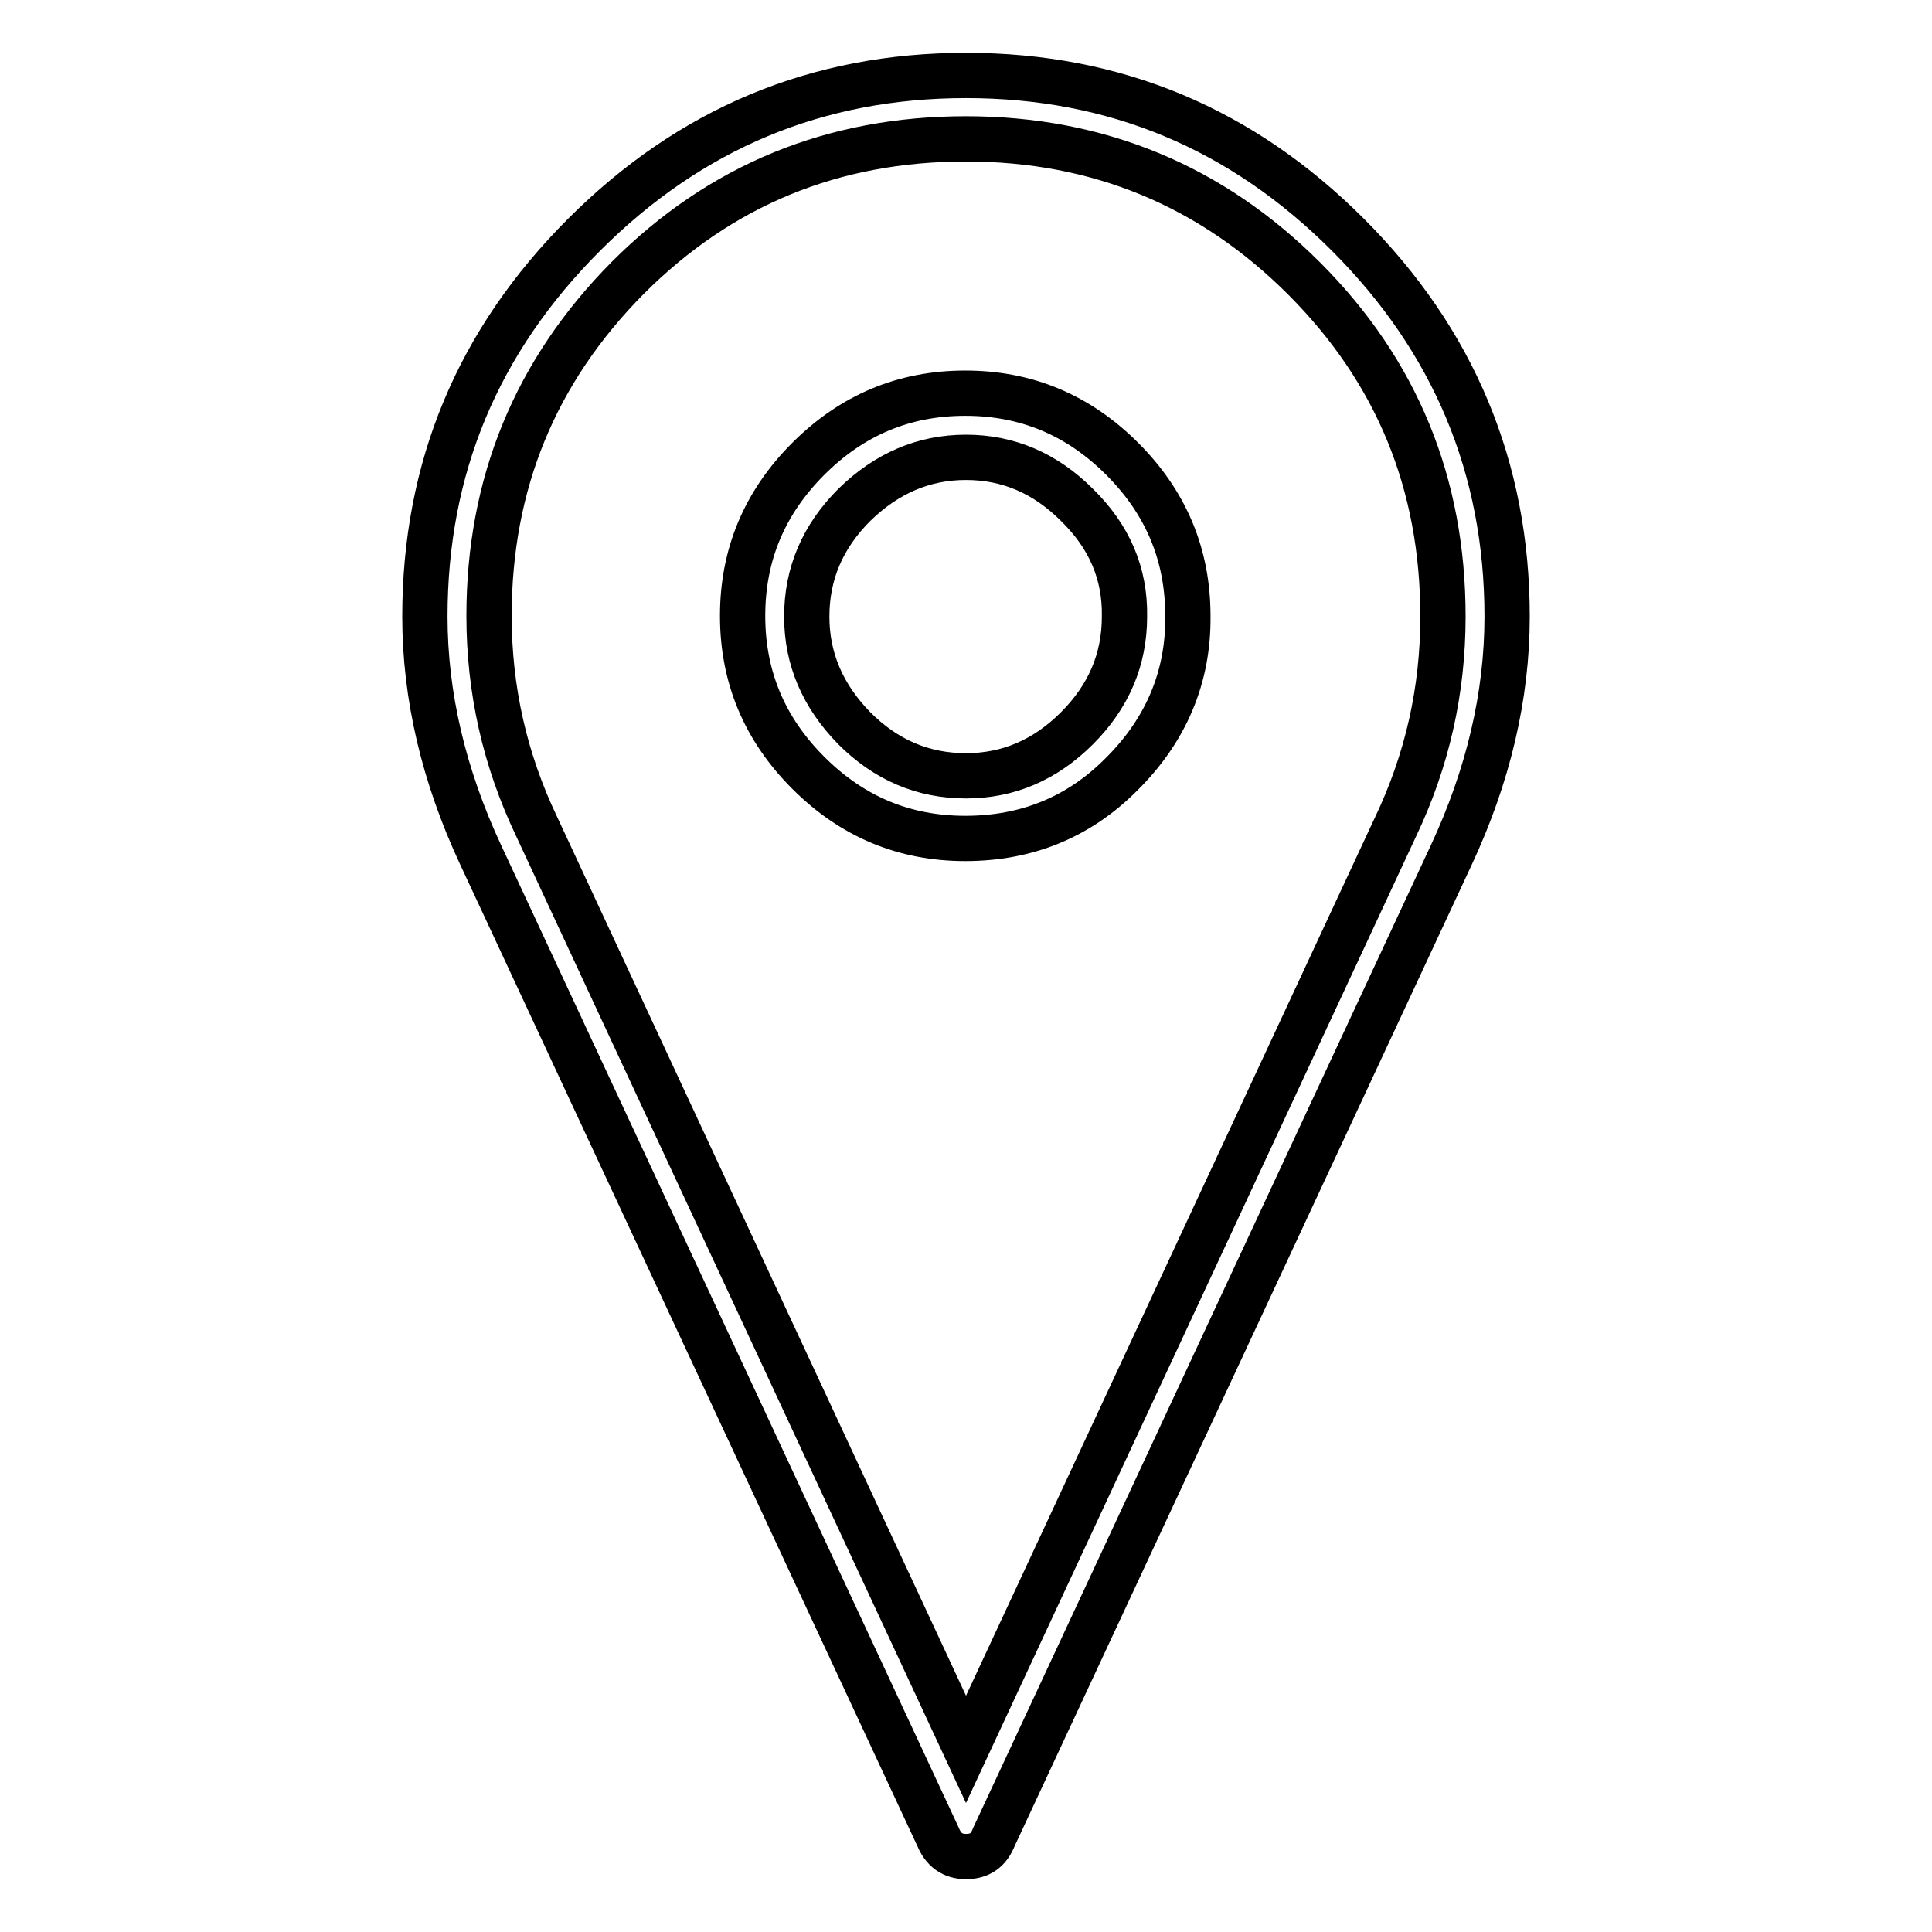 <?xml version="1.0" encoding="utf-8"?>
<!-- Svg Vector Icons : http://www.onlinewebfonts.com/icon -->
<!DOCTYPE svg PUBLIC "-//W3C//DTD SVG 1.1//EN" "http://www.w3.org/Graphics/SVG/1.1/DTD/svg11.dtd">
<svg version="1.1" xmlns="http://www.w3.org/2000/svg" xmlns:xlink="http://www.w3.org/1999/xlink" x="0px" y="0px" viewBox="0 0 256 256" enable-background="new 0 0 256 256" xml:space="preserve">
<g> <path stroke-width="6" fill-opacity="0" stroke="#000000"  d="M124.3,243.4L63.7,113.3c-4.9-10.5-7.4-21.1-7.4-31.6c0-19.7,7-36.5,21.1-50.6C91.5,17,108.3,10,128,10 c19.7,0,36.5,7,50.6,21.1c14,14,21.1,30.9,21.1,50.6c0,10.5-2.5,21.1-7.4,31.6l-60.6,130.1c-0.7,1.8-1.9,2.6-3.7,2.6 C126.2,246,125,245.1,124.3,243.4z M64.8,81.6c0,9.8,2.1,19.1,6.3,27.9L128,231.8l56.9-122.2c4.2-8.8,6.3-18.1,6.3-27.9 c0-17.6-6.1-32.5-18.4-44.8c-12.3-12.3-27.3-18.5-44.8-18.5c-17.6,0-32.5,6.1-44.8,18.4C70.9,49.2,64.8,64.1,64.8,81.6z  M148.5,102.7c-5.6,5.6-12.5,8.4-20.6,8.4c-8.1,0-15-2.9-20.8-8.7c-5.8-5.8-8.7-12.7-8.7-20.8s2.9-15,8.7-20.8 c5.8-5.8,12.7-8.7,20.8-8.7c8.1,0,15,2.9,20.8,8.7c5.8,5.8,8.7,12.7,8.7,20.8C157.5,89.7,154.5,96.8,148.5,102.7z M142.7,66.9 c-4.2-4.2-9.1-6.3-14.7-6.3c-5.6,0-10.5,2.1-14.8,6.3c-4.2,4.2-6.3,9.1-6.3,14.8c0,5.6,2.1,10.5,6.3,14.8c4.2,4.2,9.1,6.3,14.8,6.3 c5.6,0,10.5-2.1,14.7-6.3s6.3-9.1,6.3-14.8C149.1,76,147,71.1,142.7,66.9z"/></g>
</svg>